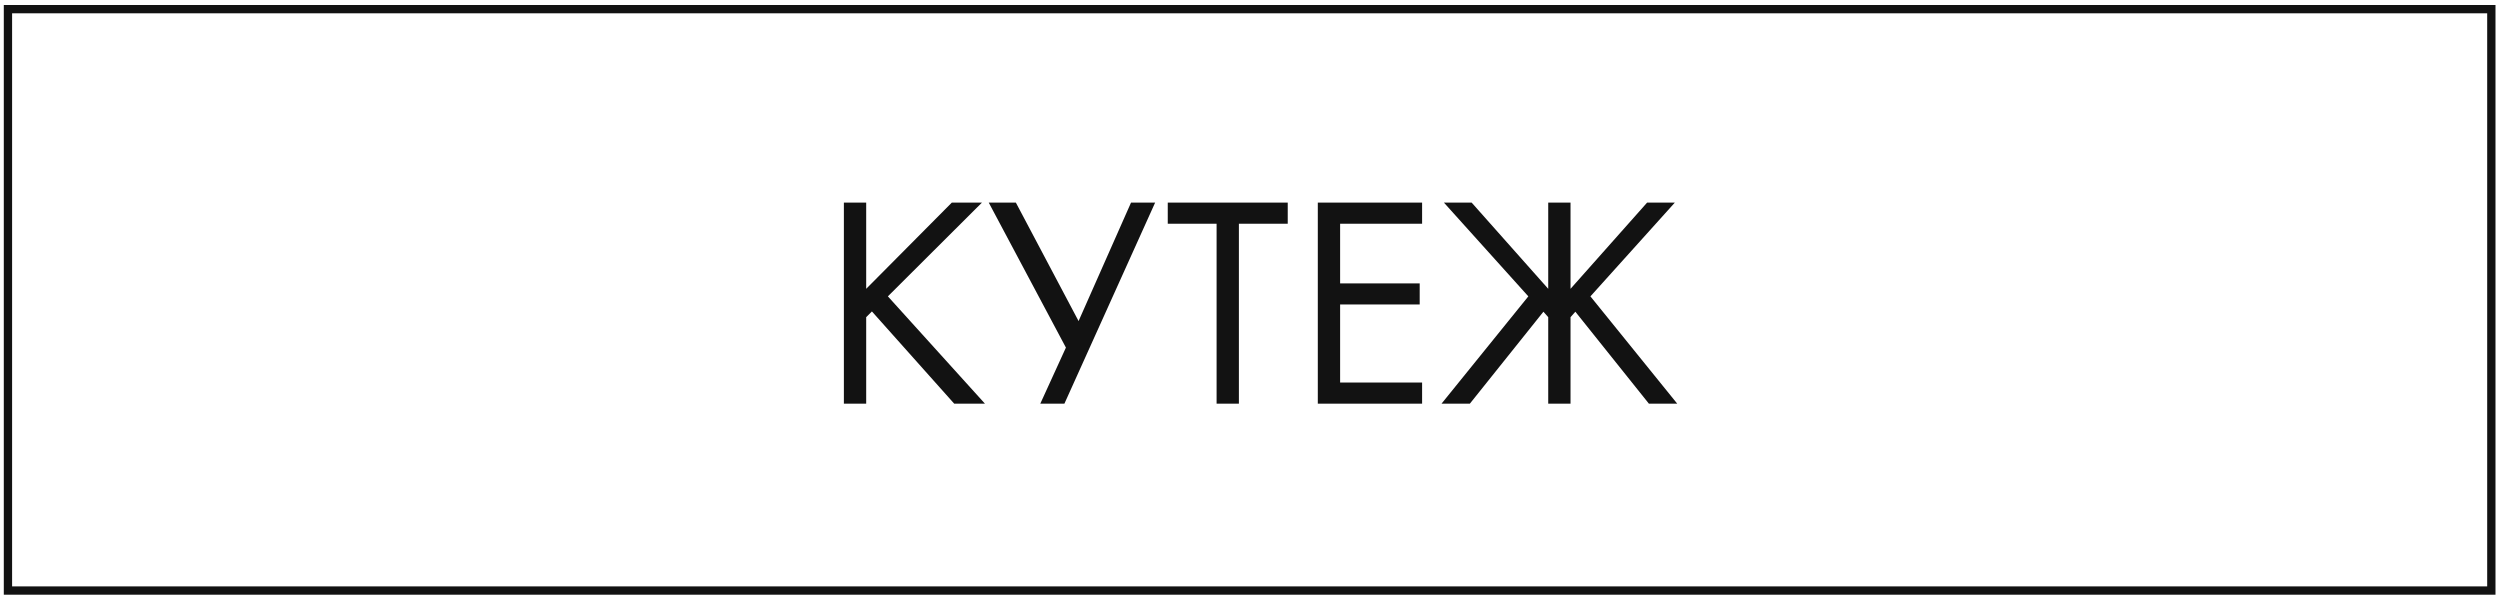 <?xml version="1.0" encoding="UTF-8"?> <svg xmlns="http://www.w3.org/2000/svg" width="301" height="72" viewBox="0 0 301 72" fill="none"> <rect x="0.957" y="1.102" width="299" height="70" stroke="#121212"></rect> <path d="M104.289 24.395V34.774L114.596 24.395H118.225L106.902 35.682L118.588 48.602H114.886L104.978 37.496L104.289 38.186V48.602H101.603V24.395H104.289ZM119.045 24.395H122.311L129.86 38.657L136.175 24.395H139.078L128.154 48.602H125.251L128.336 41.851L119.045 24.395ZM155.043 26.935H149.163V48.602H146.478V26.935H140.598V24.395H155.043V26.935ZM171.221 24.395V26.935H161.35V34.121H170.931V36.661H161.35V46.061H171.221V48.602H158.664V24.395H171.221ZM186.406 24.395H189.092V34.774L198.31 24.395H201.649L191.487 35.682L201.939 48.602H198.528L189.673 37.532L189.092 38.186V48.602H186.406V38.186L185.826 37.532L176.971 48.602H173.559L184.011 35.682L173.849 24.395H177.188L186.406 34.774V24.395Z" fill="#121212"></path> </svg> 